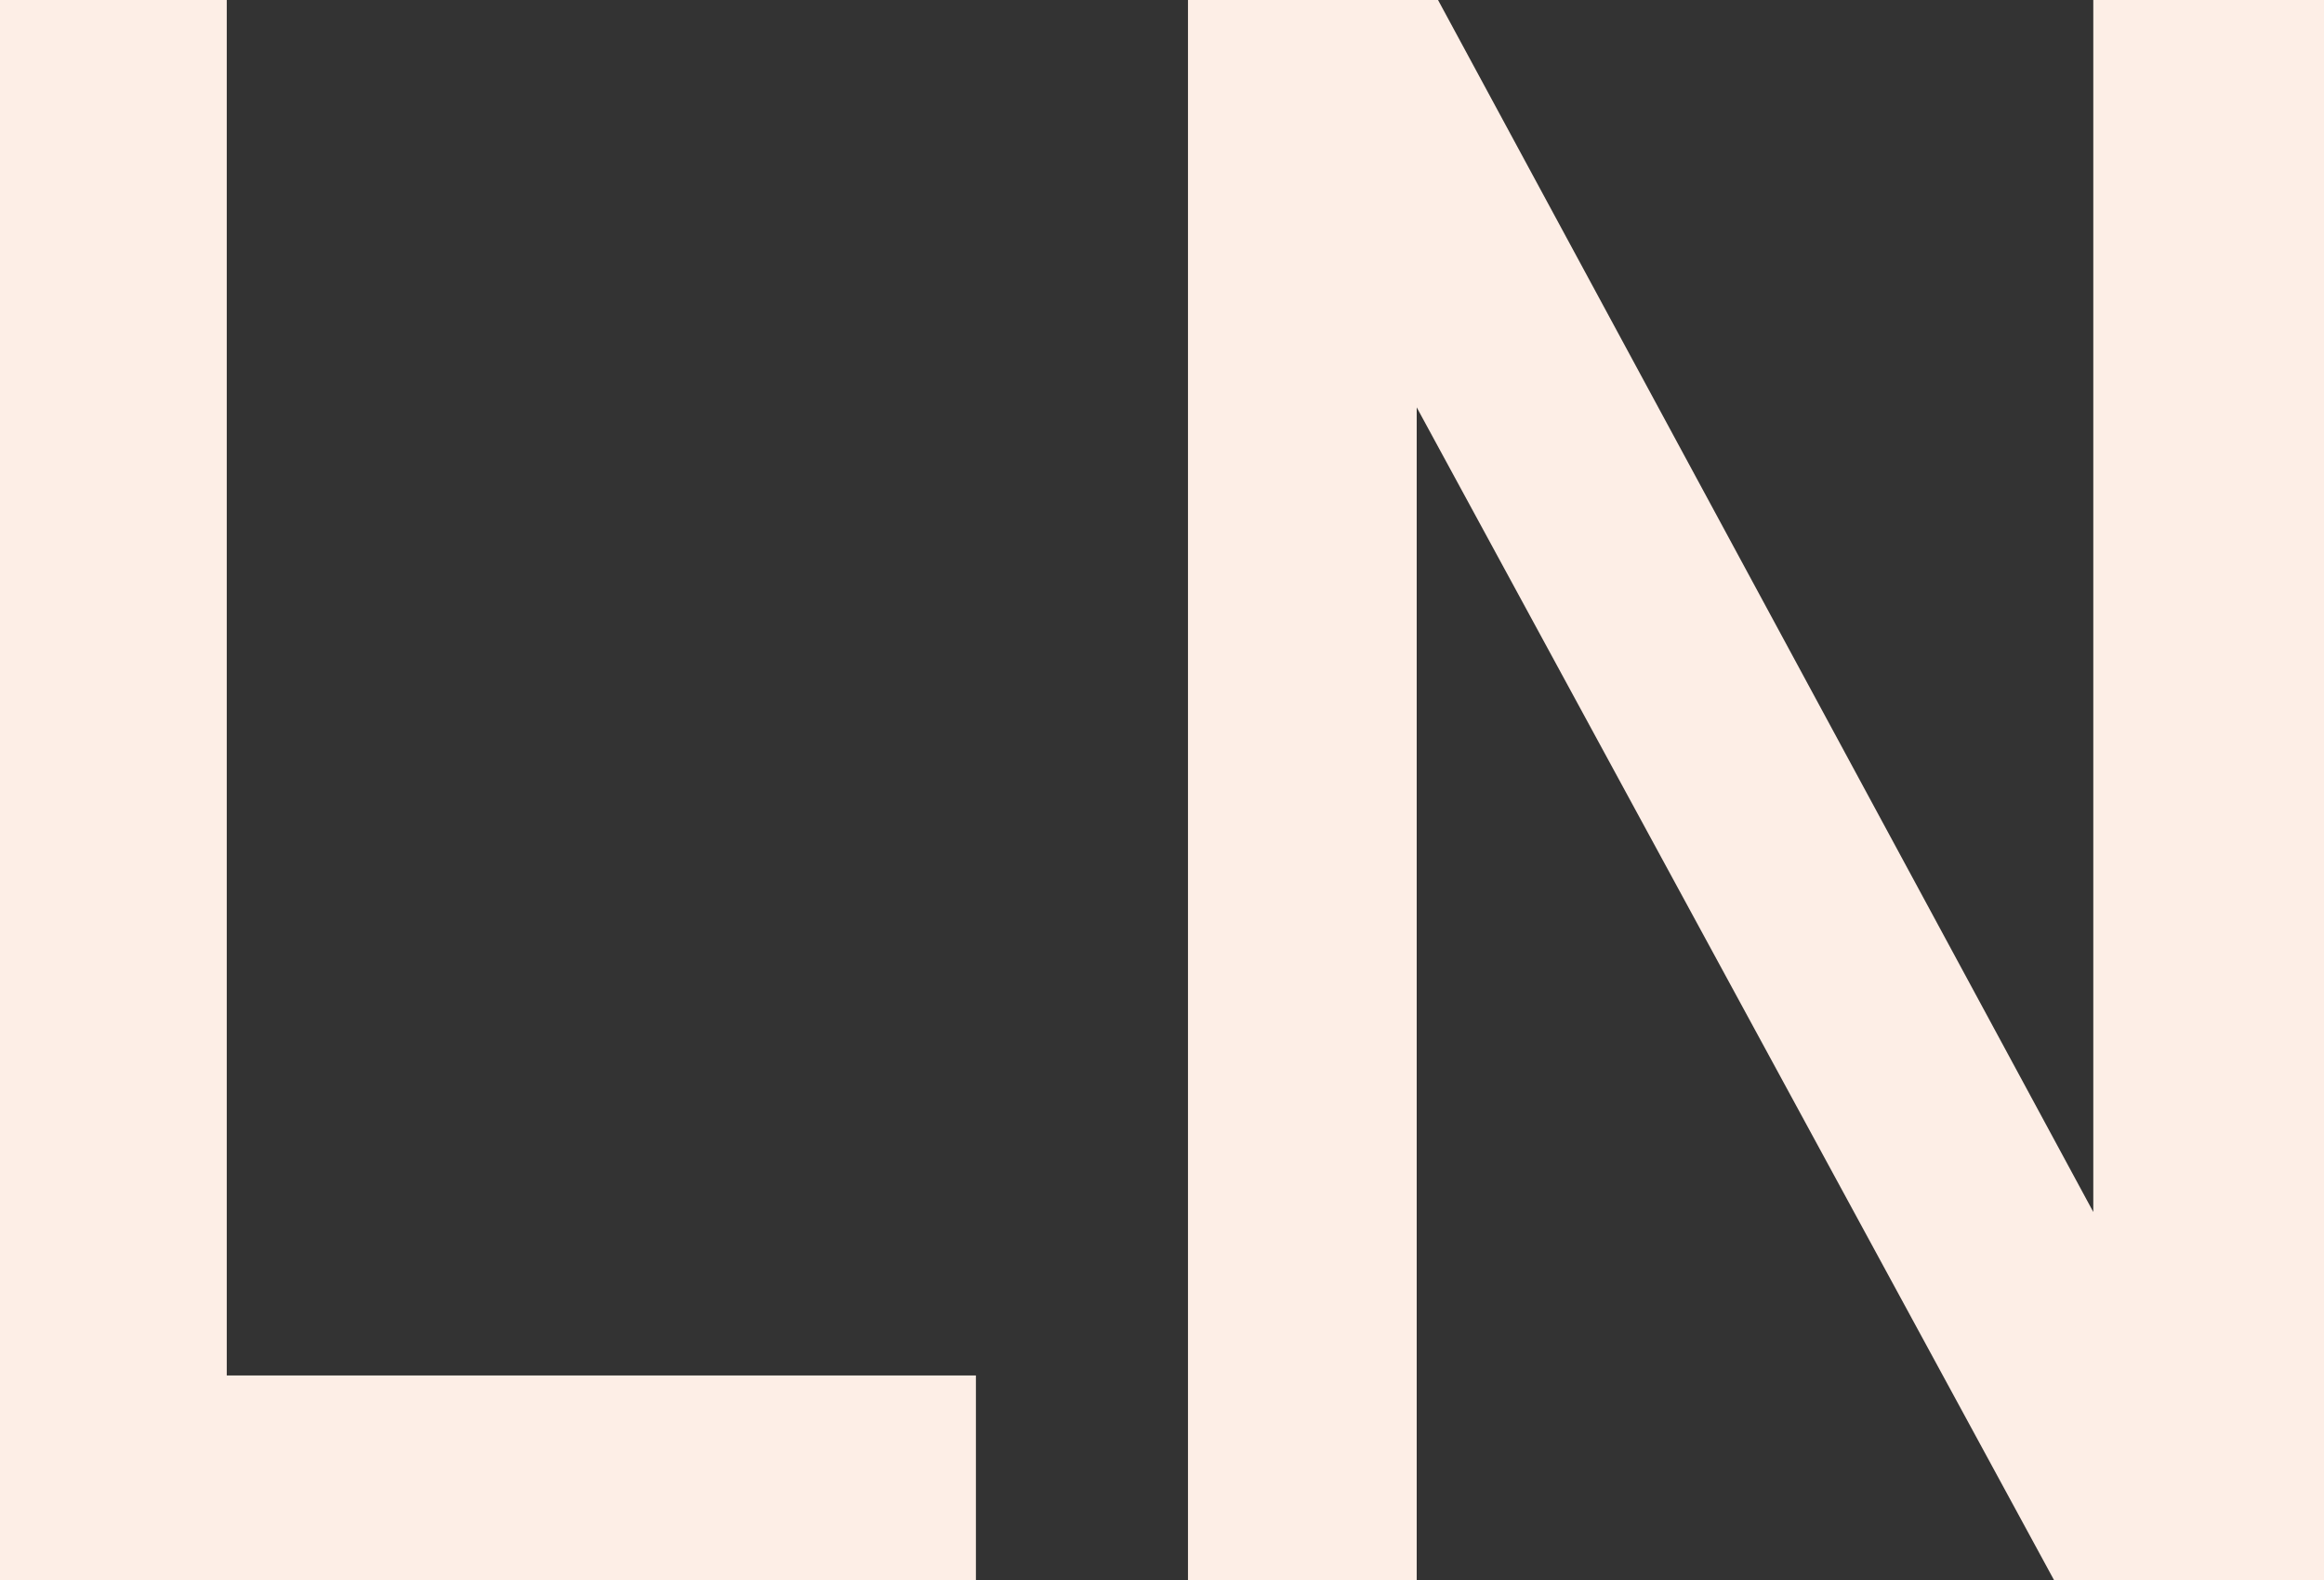 <?xml version="1.0" encoding="UTF-8"?>
<svg id="_レイヤー_2" data-name="レイヤー 2" xmlns="http://www.w3.org/2000/svg" viewBox="0 0 164.6 111.96">
  <rect x="0" y="0" width="164.6" height="111.96" fill="#333333" stroke="none"/>
  <defs>
    <style>
      .cls-1 {
        fill: #fdeee6;
        stroke: #fdeee6;
        stroke-miterlimit: 10;
        stroke-width: 5px;
      }
    </style>
  </defs>
  <g id="design">
    <g>
      <path class="cls-1" d="m66.62,109.46H2.5V2.5h11.06v97.44h53.06v9.52Z"/>
      <path class="cls-1" d="m162.1,109.46h-15.12L97.84,19.02v90.44h-11.2V2.5h13.72l50.4,93.24V2.5h11.34v106.96Z"/>
    </g>
  </g>
</svg>